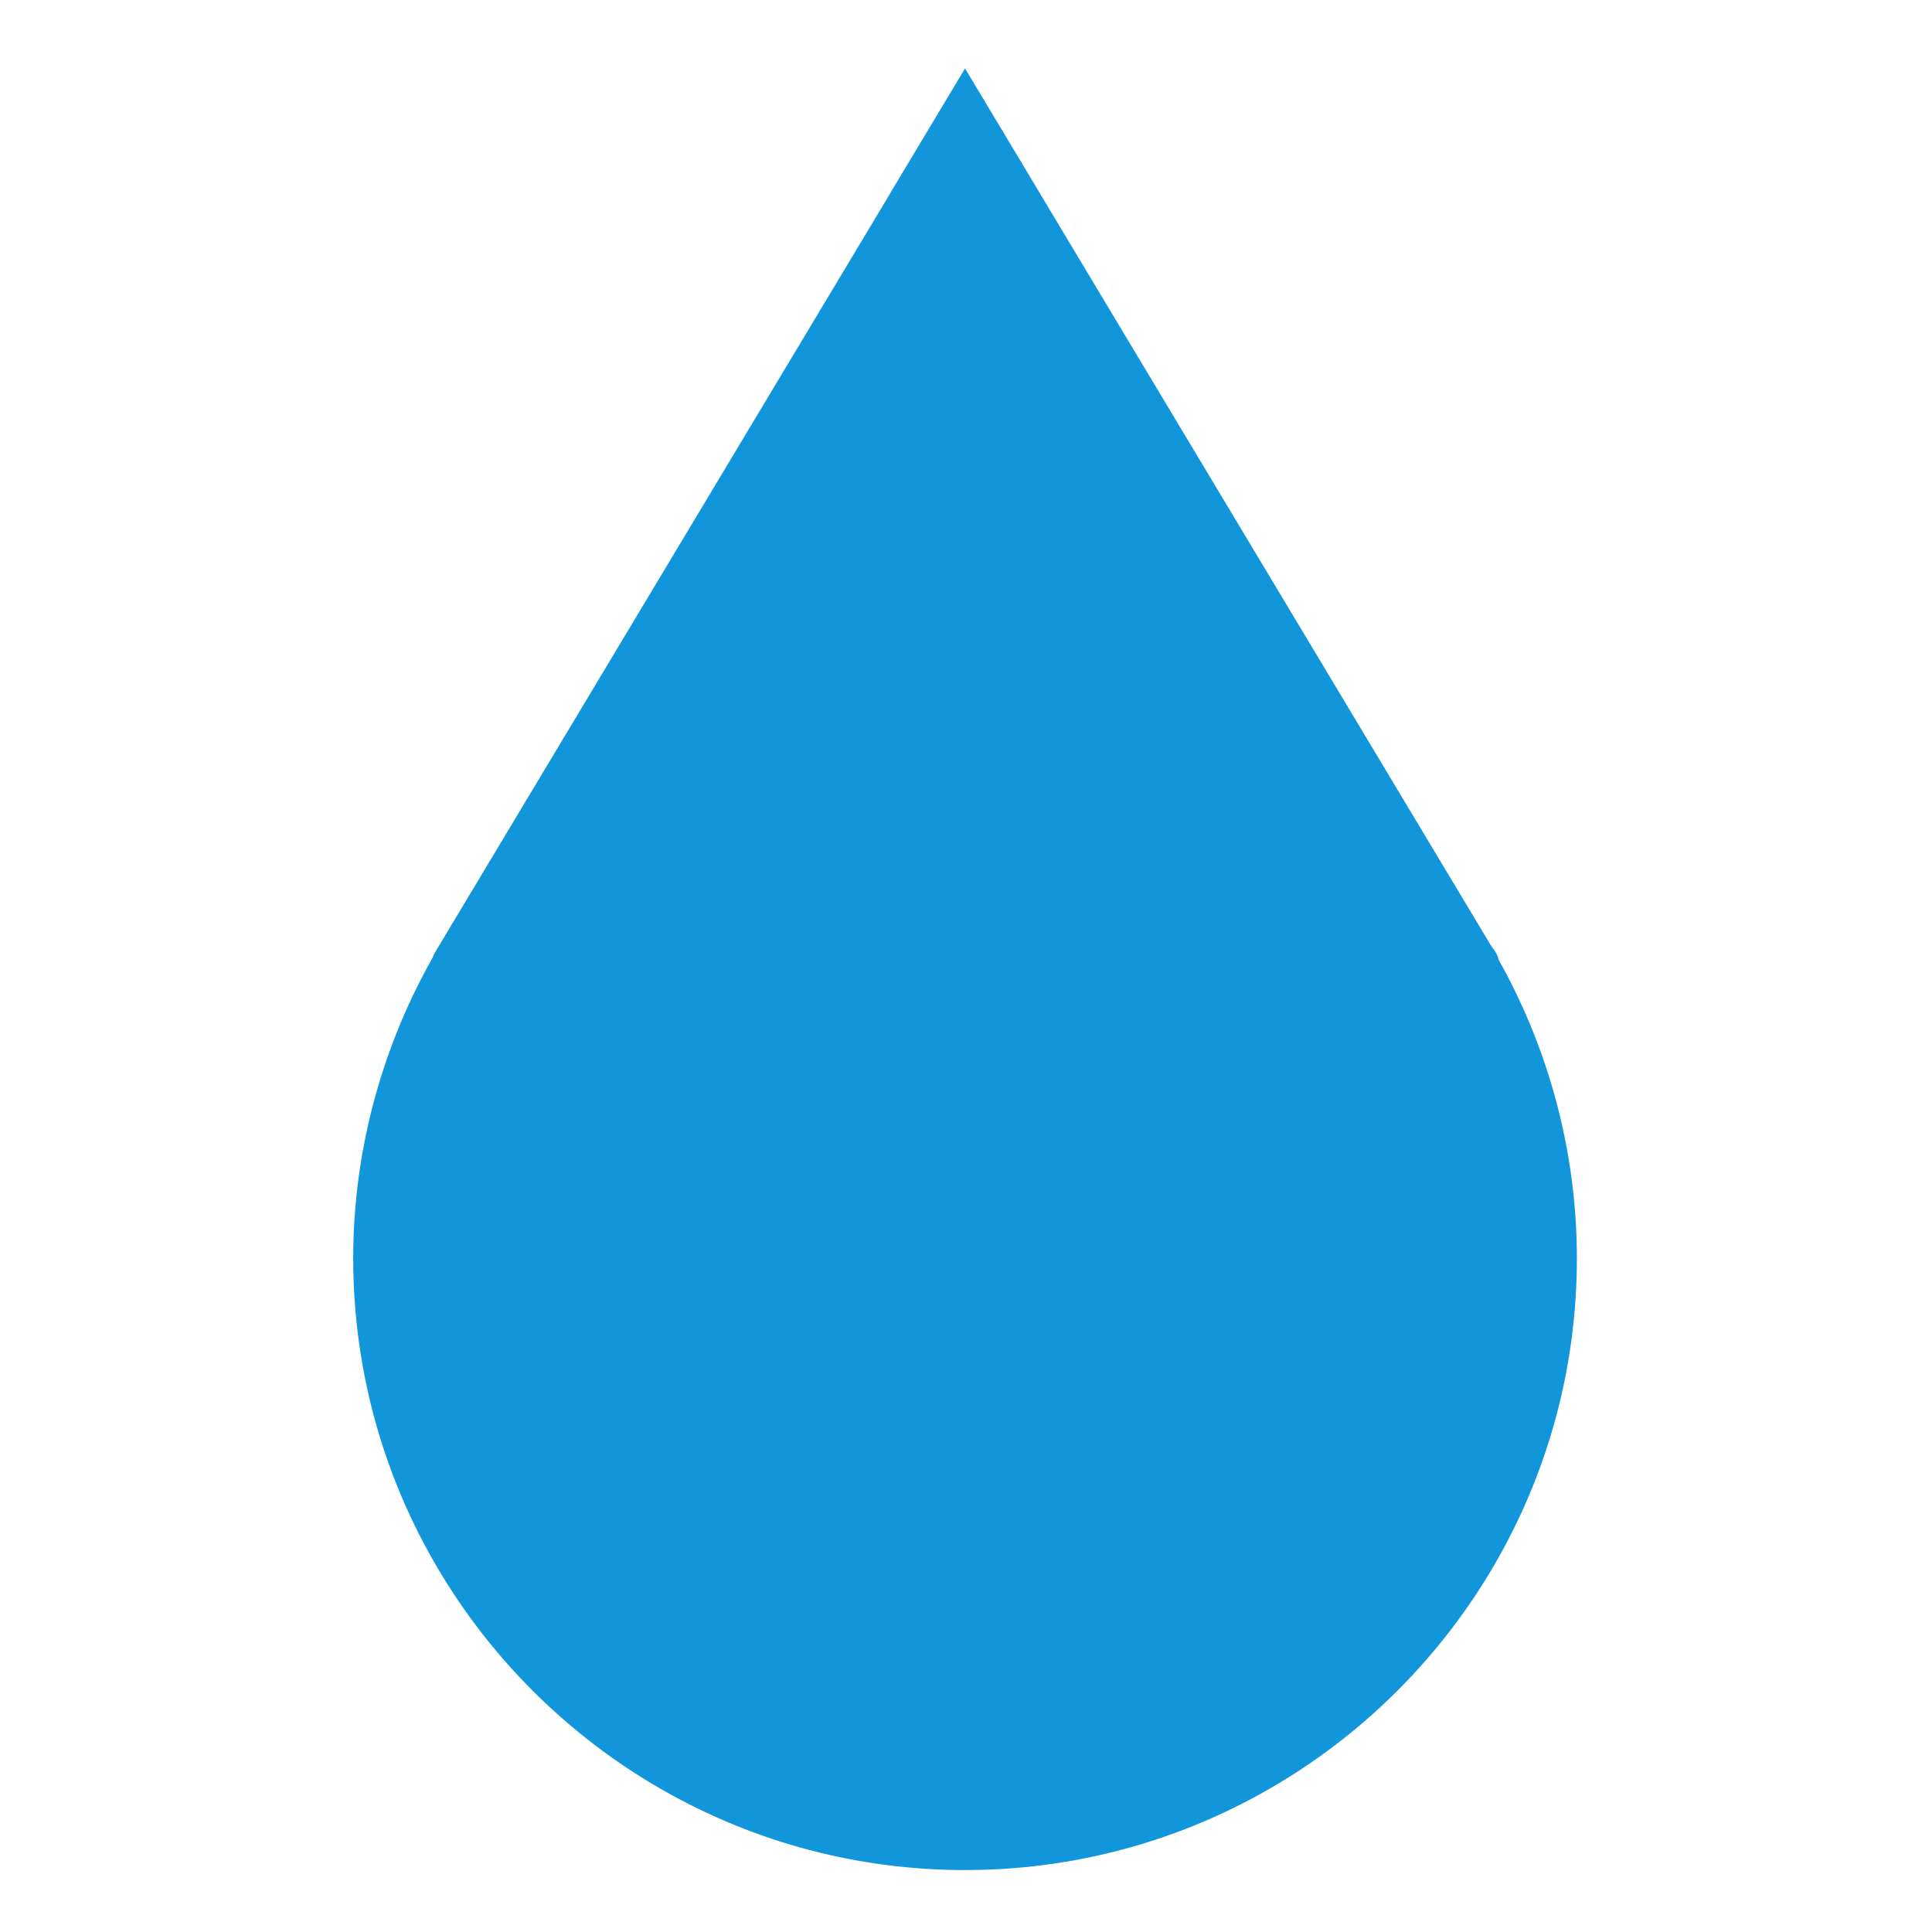 <?xml version="1.0" standalone="no"?><!DOCTYPE svg PUBLIC "-//W3C//DTD SVG 1.1//EN" "http://www.w3.org/Graphics/SVG/1.1/DTD/svg11.dtd"><svg t="1737017415477" class="icon" viewBox="0 0 1024 1024" version="1.1" xmlns="http://www.w3.org/2000/svg" p-id="3976" xmlns:xlink="http://www.w3.org/1999/xlink" width="200" height="200"><path d="M794.47 508.98a17.222 17.222 0 0 0-3.771-7.05l-239.36-399.155h0.034l-39.885-66.508-39.885 66.491h0.051L230.758 504.474a17.081 17.081 0 0 0-1.45 3.106c-27.529 48.69-42.087 103.697-42.087 159.317 0 178.808 145.46 324.267 324.284 324.267 178.79 0 324.267-145.46 324.267-324.267 0-55.091-14.268-109.568-41.302-157.918z" fill="#1296db" p-id="3977"></path></svg>